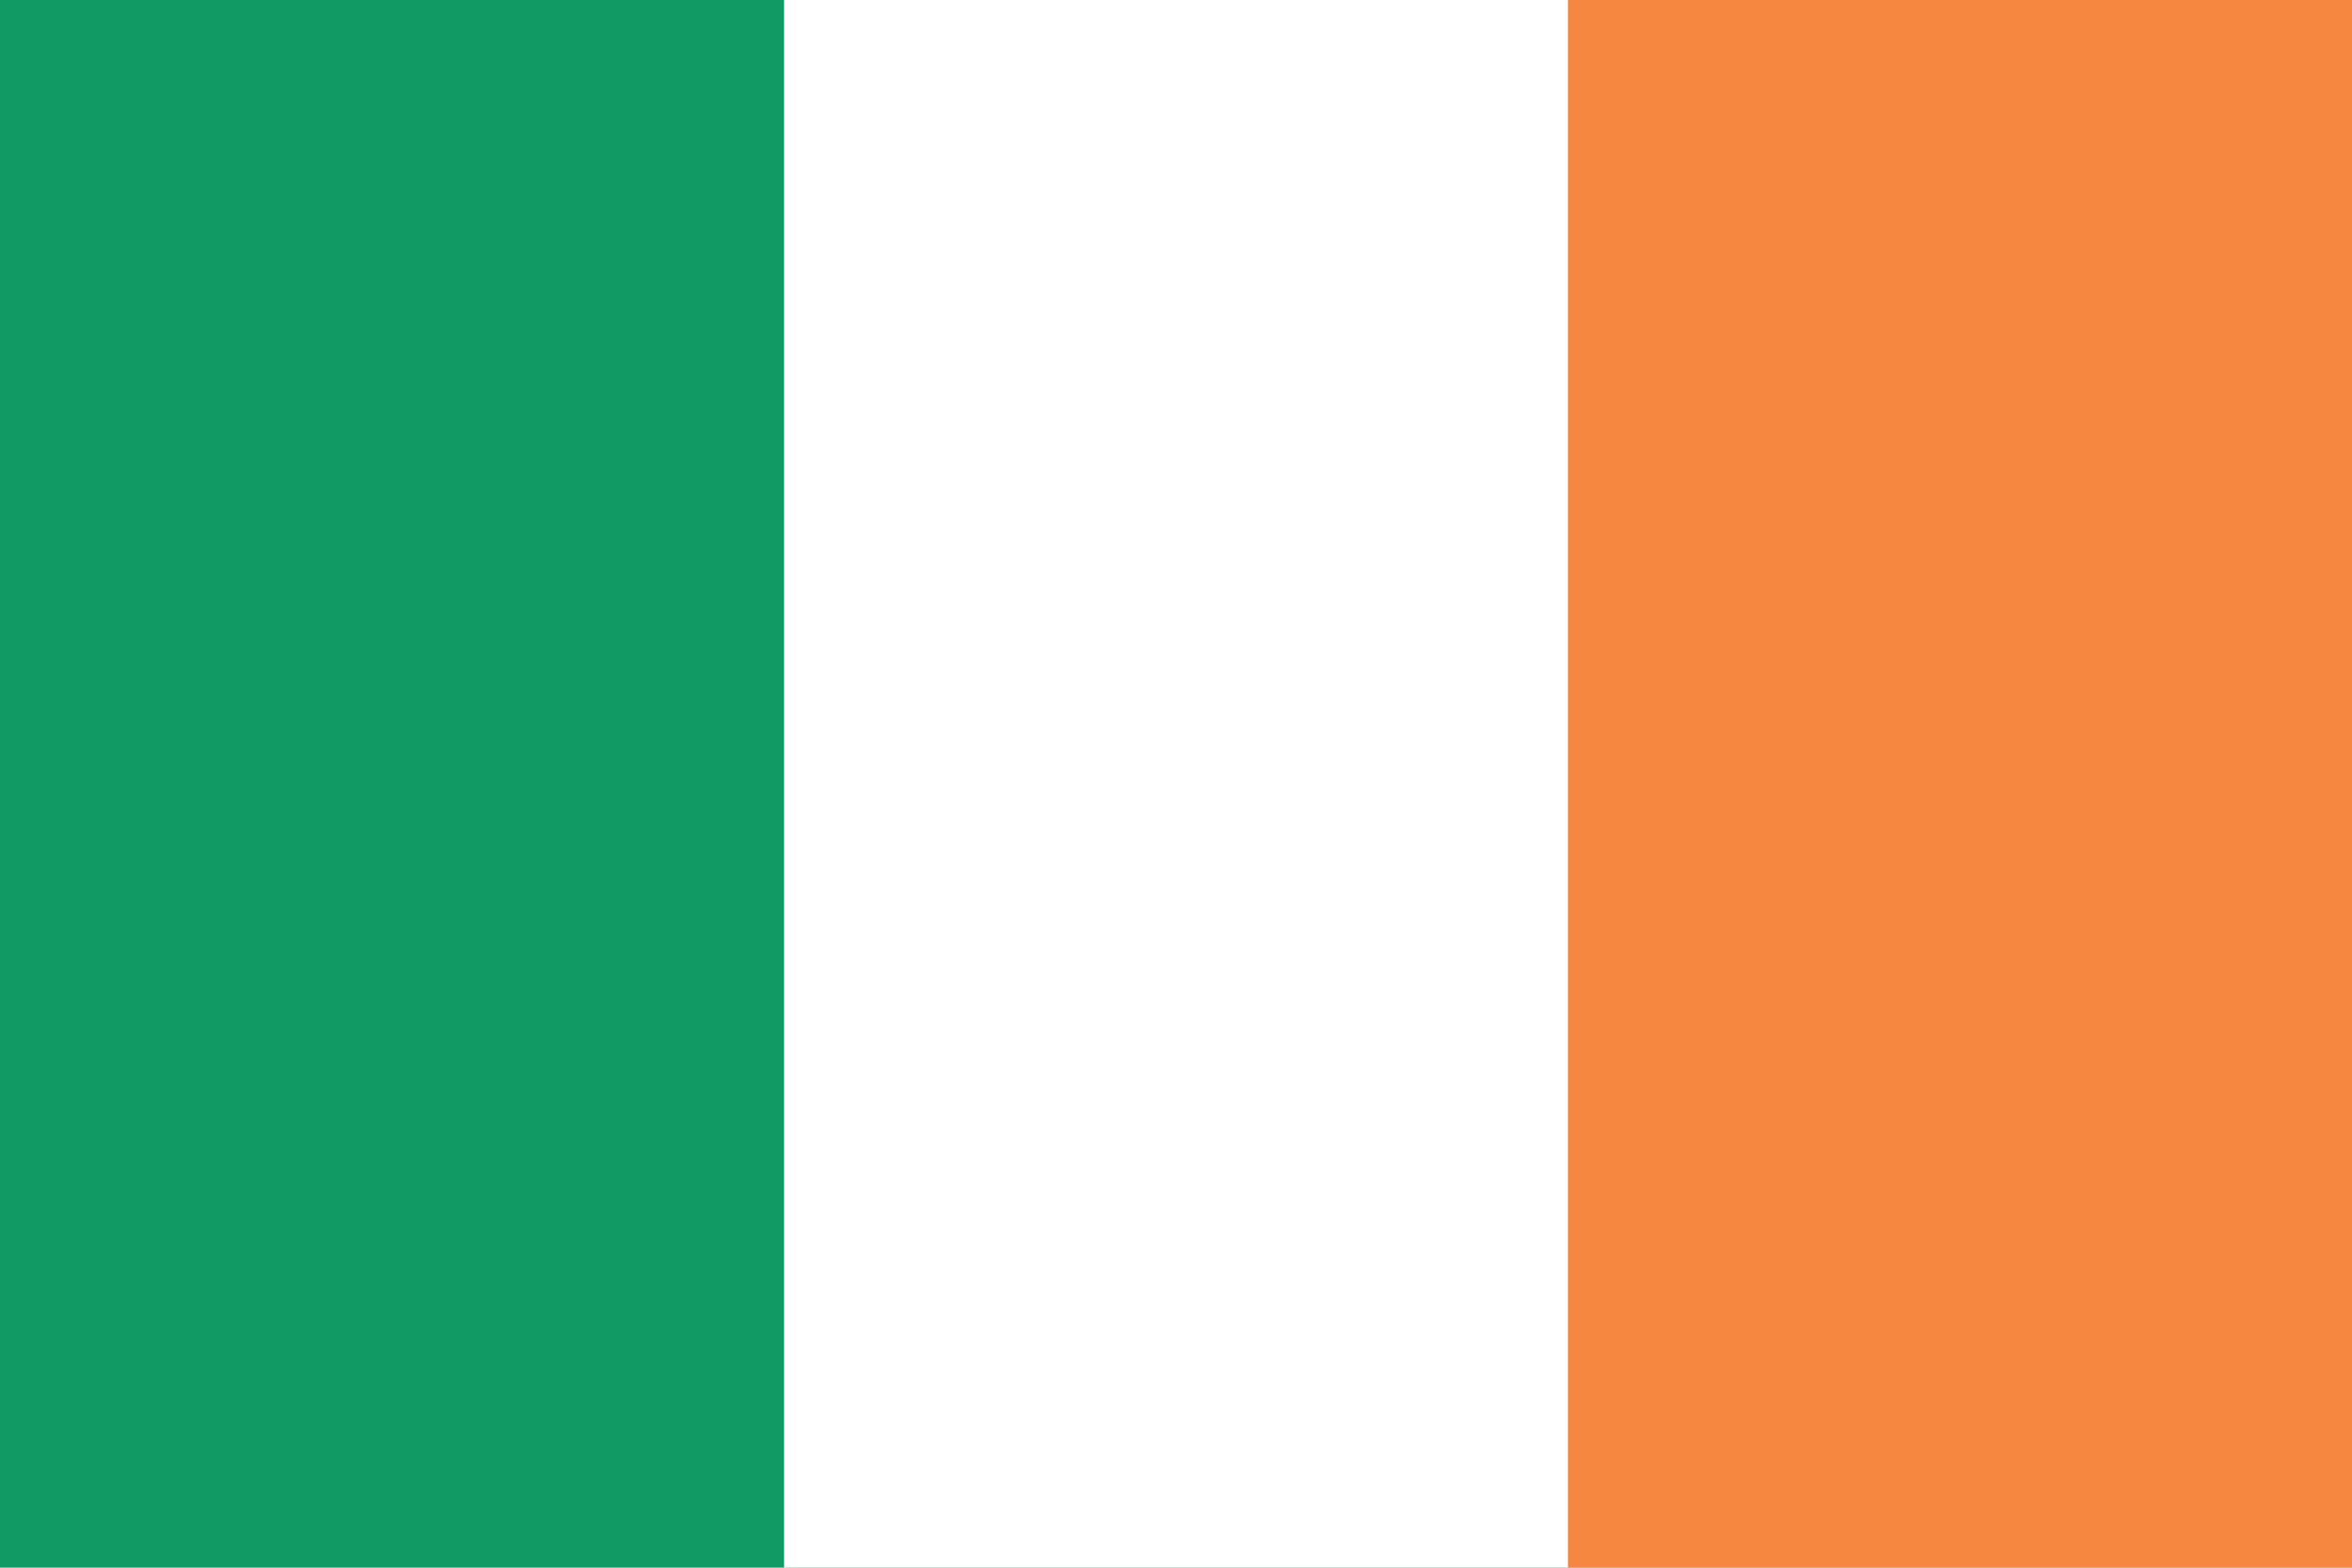 <?xml version="1.0" encoding="UTF-8"?>
<svg xmlns="http://www.w3.org/2000/svg" viewBox="0 0 120.47 80.31">
  <defs>
    <style>
      .cls-1 {
        fill: #f58741;
      }

      .cls-2 {
        fill: #fff;
      }

      .cls-3 {
        fill: #119a64;
      }
    </style>
  </defs>
  <g>
    <g>
      <rect class="cls-3" width="120.47" height="80.31"/>
      <rect class="cls-2" x="40.16" width="80.31" height="80.31"/>
      <rect class="cls-1" x="80.31" width="40.16" height="80.31"/>
    </g>
  </g>
</svg>
